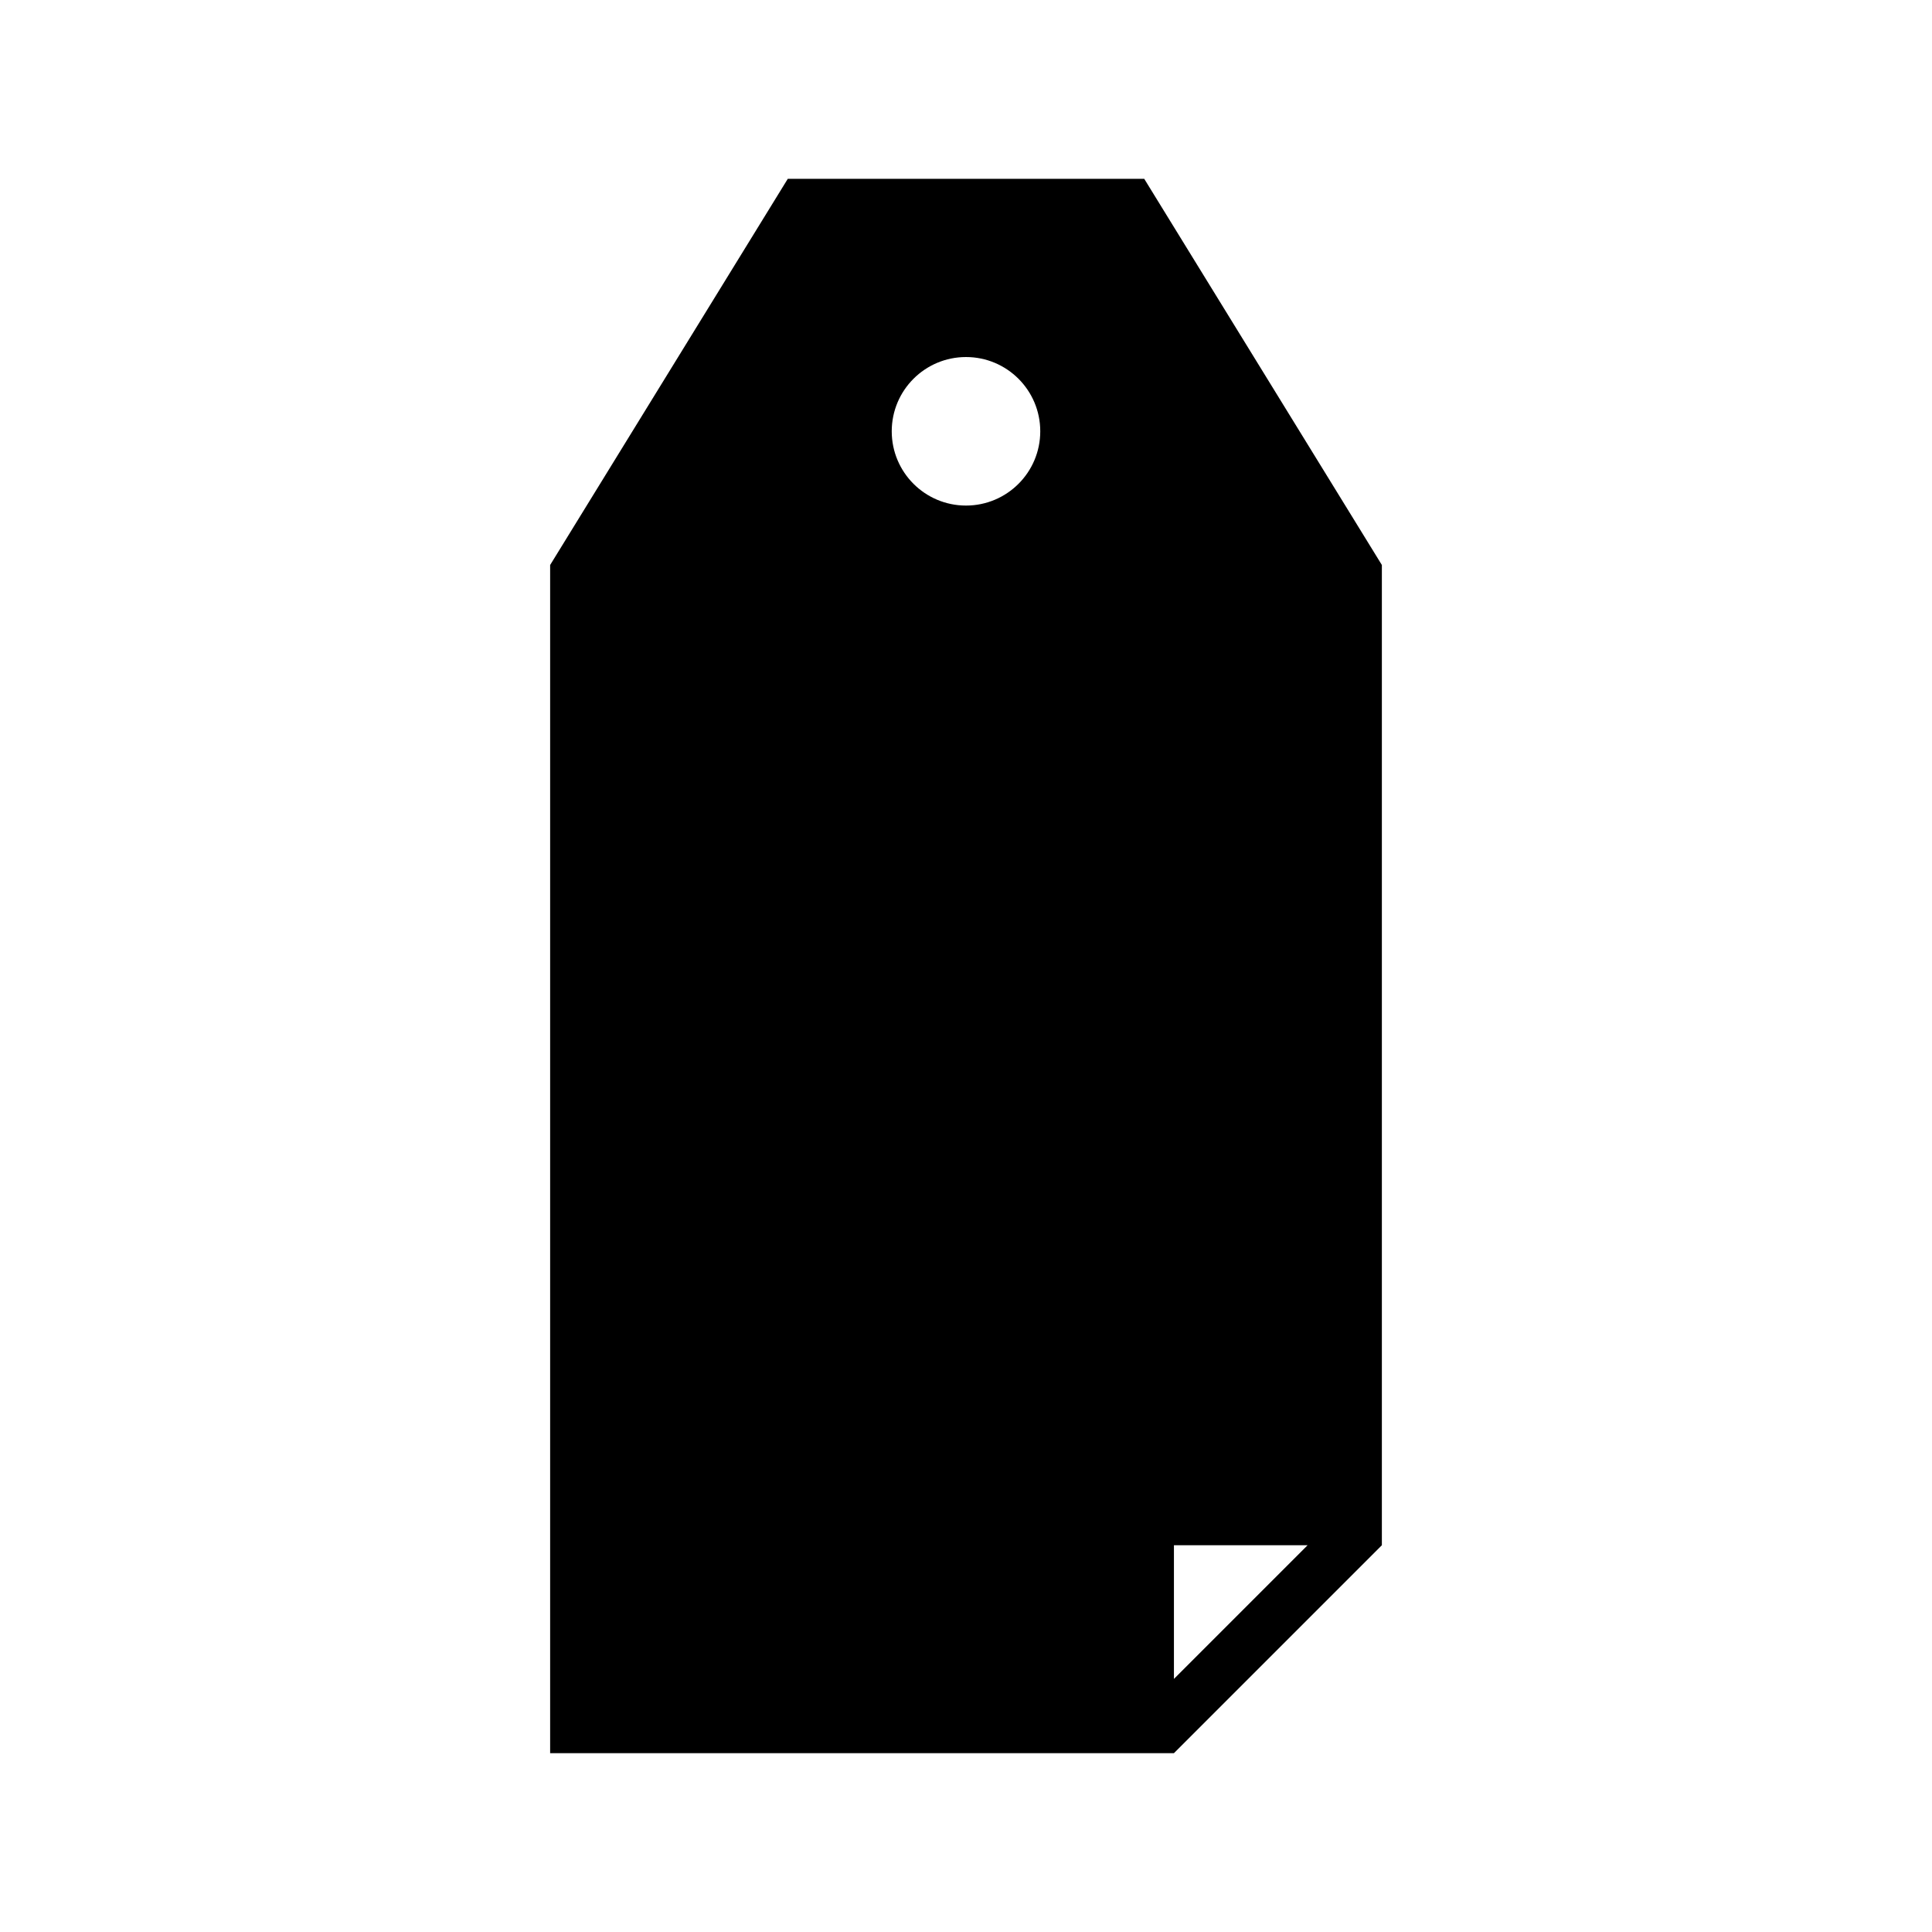 <?xml version="1.0" encoding="UTF-8"?>
<!-- Uploaded to: ICON Repo, www.svgrepo.com, Generator: ICON Repo Mixer Tools -->
<svg fill="#000000" width="800px" height="800px" version="1.1" viewBox="144 144 512 512" xmlns="http://www.w3.org/2000/svg">
 <path d="m352.77 191.39-62.977 102.34v314.88h165.31l55.105-55.105v-259.78l-62.977-102.34zm47.23 47.23c10.867 0 19.68 8.812 19.68 19.68 0 10.871-8.812 19.68-19.68 19.68-10.867 0-19.68-8.812-19.68-19.68 0-10.871 8.812-19.68 19.68-19.68zm55.105 314.88h35.426l-35.426 35.426z" fill-rule="evenodd"/>
</svg>